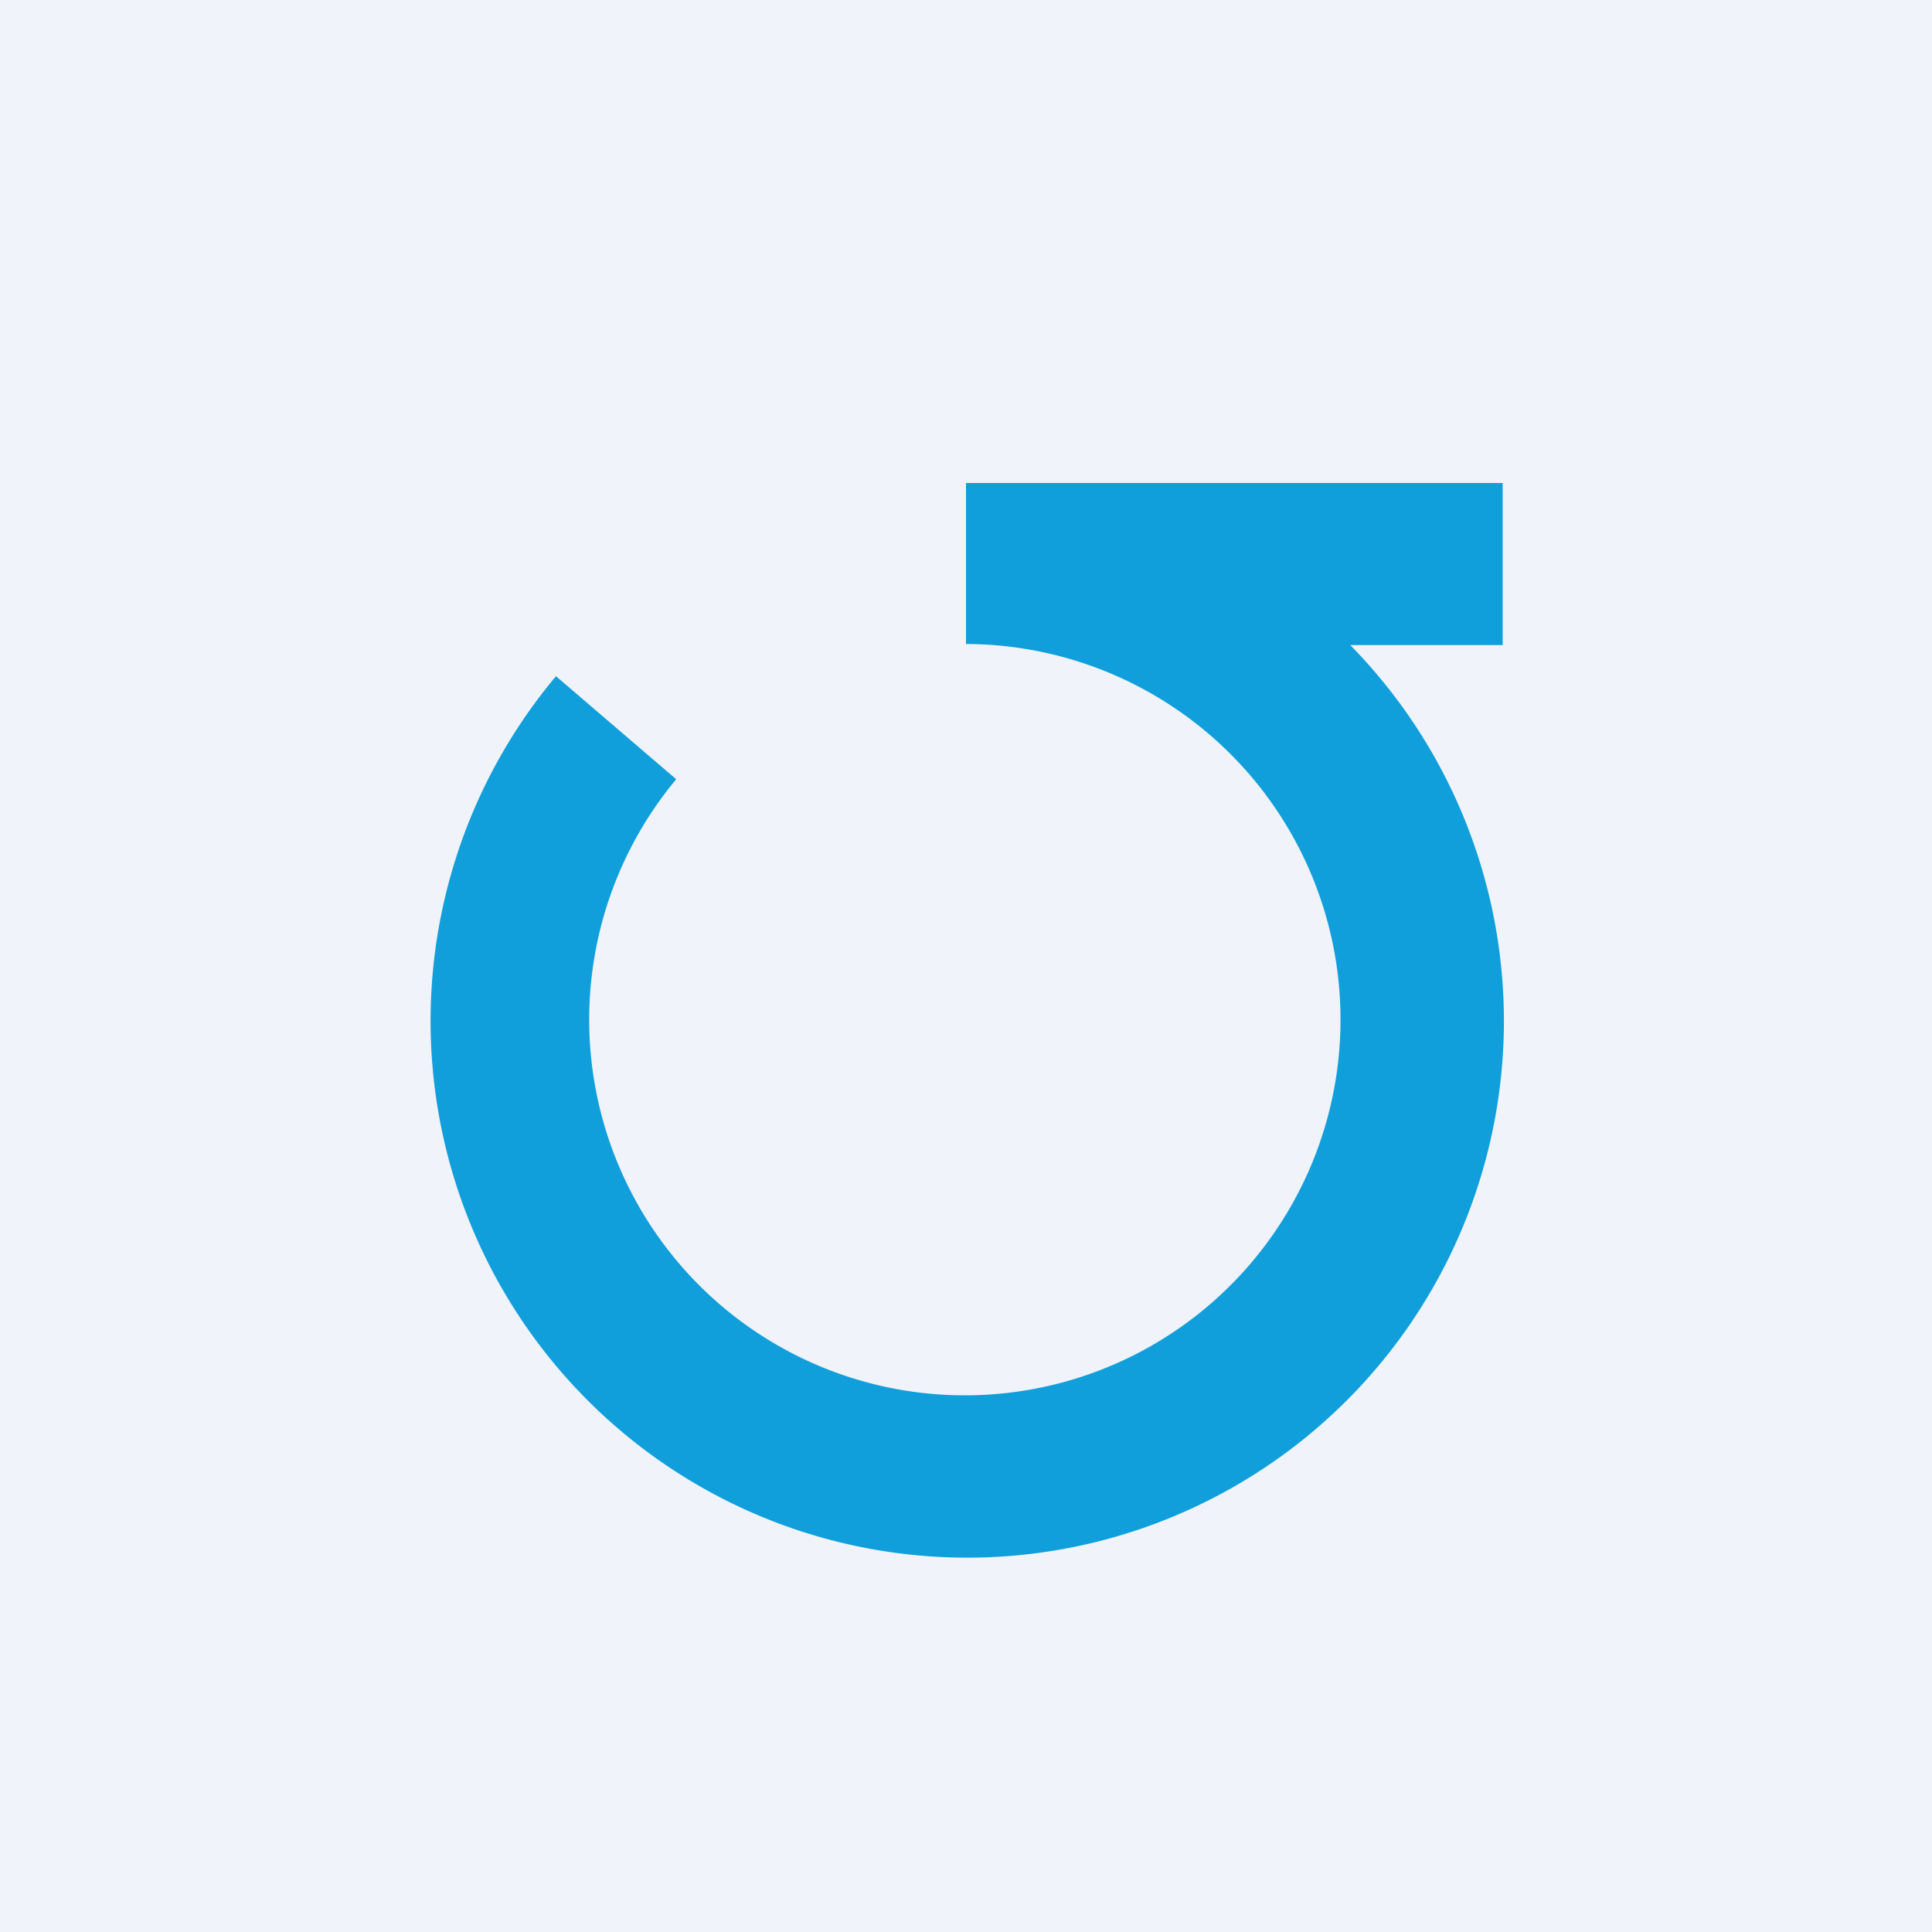 <!-- by TradingView --><svg xmlns="http://www.w3.org/2000/svg" width="18" height="18"><path fill="#F0F3FA" d="M0 0h18v18H0z"/><path d="M14 4.5H9V6a3.5 3.5 0 11-2.7 1.26L5.18 6.3a5 5 0 107.4-.29H14V4.5z" fill="#109FDB"/></svg>